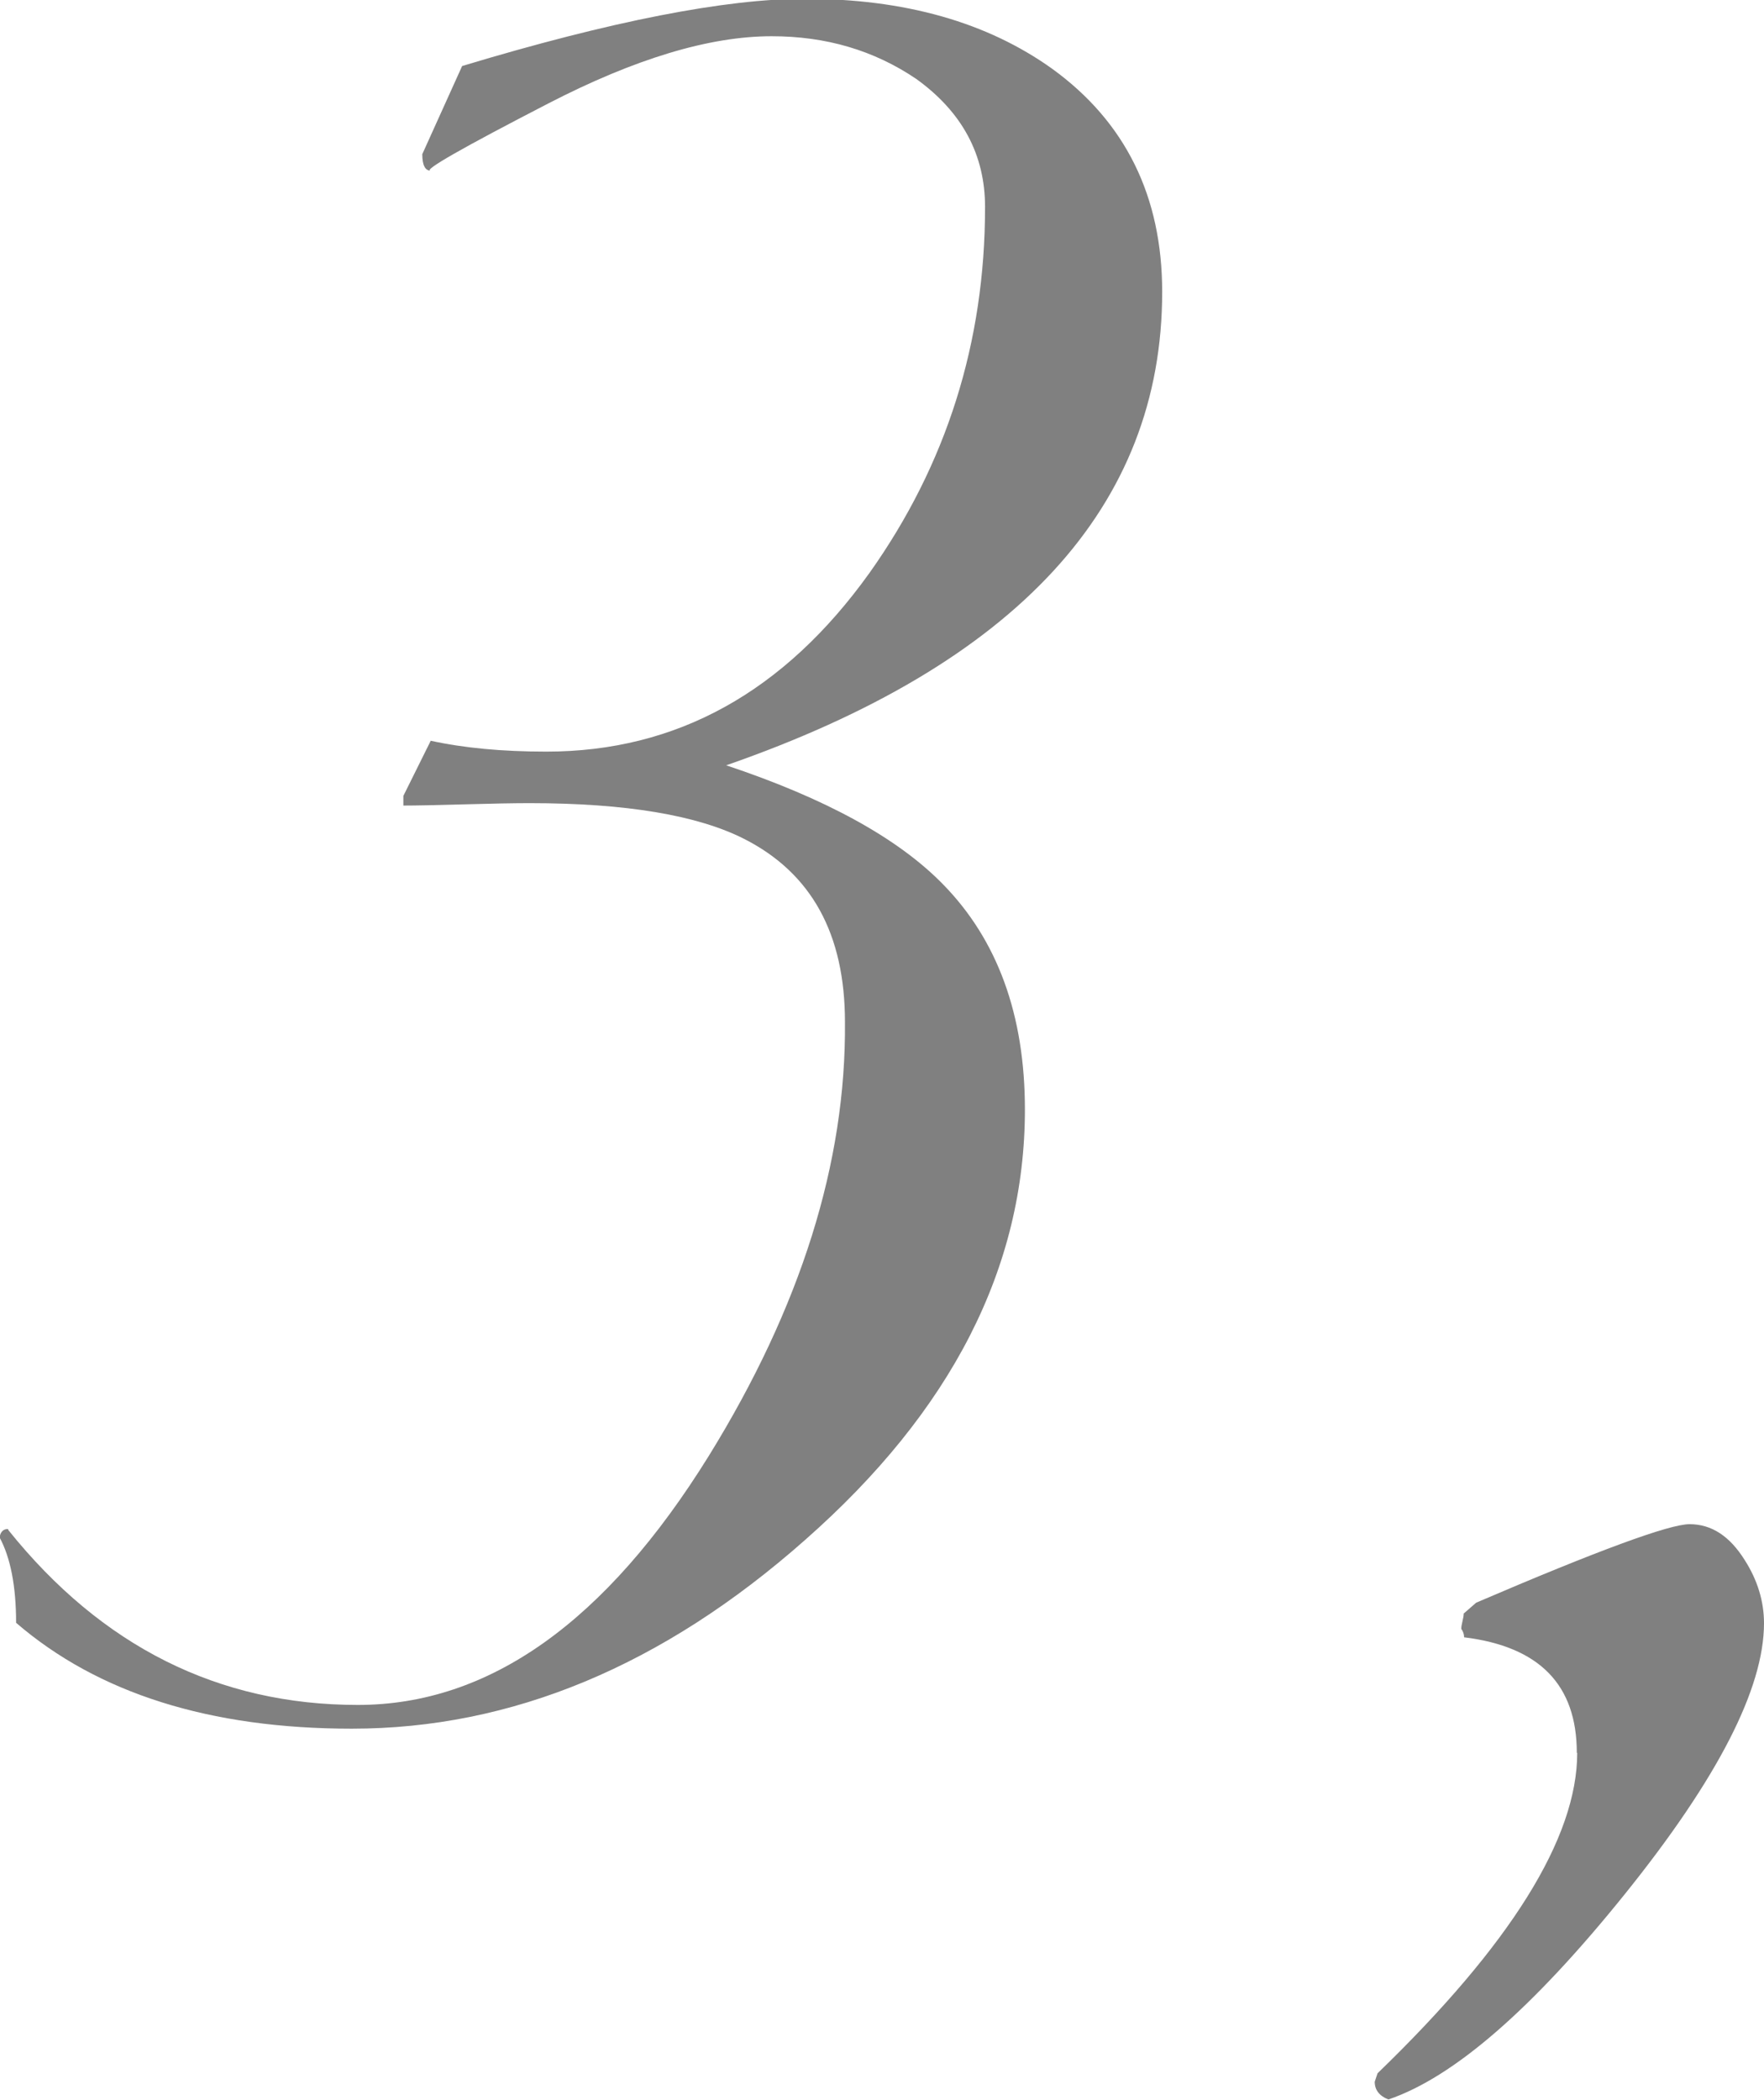 <?xml version="1.0" encoding="UTF-8"?><svg id="_レイヤー_2" xmlns="http://www.w3.org/2000/svg" viewBox="0 0 43.82 52.16"><defs><style>.cls-1{fill:gray;stroke-width:0px;}</style></defs><g id="txt"><path class="cls-1" d="M.21,38.01c2.32,2.89,5.22,4.34,8.68,4.34,3.26,0,6.16-2.06,8.72-6.19,2.28-3.69,3.41-7.28,3.38-10.77,0-2.19-.83-3.7-2.5-4.55-1.16-.59-2.94-.89-5.33-.89-.39,0-.93.01-1.64.03-.71.02-1.21.03-1.5.03v-.24l.68-1.37c.82.18,1.78.27,2.87.27,3.24,0,5.91-1.48,8.03-4.44,1.91-2.69,2.87-5.72,2.87-9.09,0-1.3-.57-2.36-1.71-3.18-1.05-.71-2.24-1.06-3.59-1.06-1.55,0-3.4.56-5.55,1.67s-3.13,1.67-2.92,1.67c-.14,0-.21-.14-.21-.41l.99-2.19c3.71-1.12,6.55-1.67,8.51-1.67,2.48,0,4.53.58,6.15,1.74,1.82,1.32,2.73,3.17,2.73,5.54,0,5.33-3.61,9.25-10.83,11.76,2.46.82,4.25,1.8,5.37,2.94,1.37,1.39,2.05,3.26,2.05,5.61,0,3.92-1.82,7.49-5.47,10.7-3.53,3.12-7.28,4.68-11.25,4.68-3.53,0-6.31-.88-8.34-2.63,0-.91-.14-1.62-.41-2.12.02-.14.09-.21.21-.21Z"/><path class="cls-1" d="M39.17,43.54c0-1.69-.93-2.64-2.8-2.87,0-.07-.02-.14-.07-.21,0-.05.01-.11.03-.19.02-.08.03-.14.03-.19l.31-.27c3.03-1.3,4.8-1.95,5.3-1.95.55,0,1,.3,1.37.89.32.5.48,1.03.48,1.57,0,1.62-1.15,3.86-3.45,6.72-2.3,2.86-4.26,4.56-5.88,5.11-.23-.09-.34-.24-.34-.44l.07-.21c3.3-3.19,4.96-5.84,4.96-7.96Z"/></g></svg>